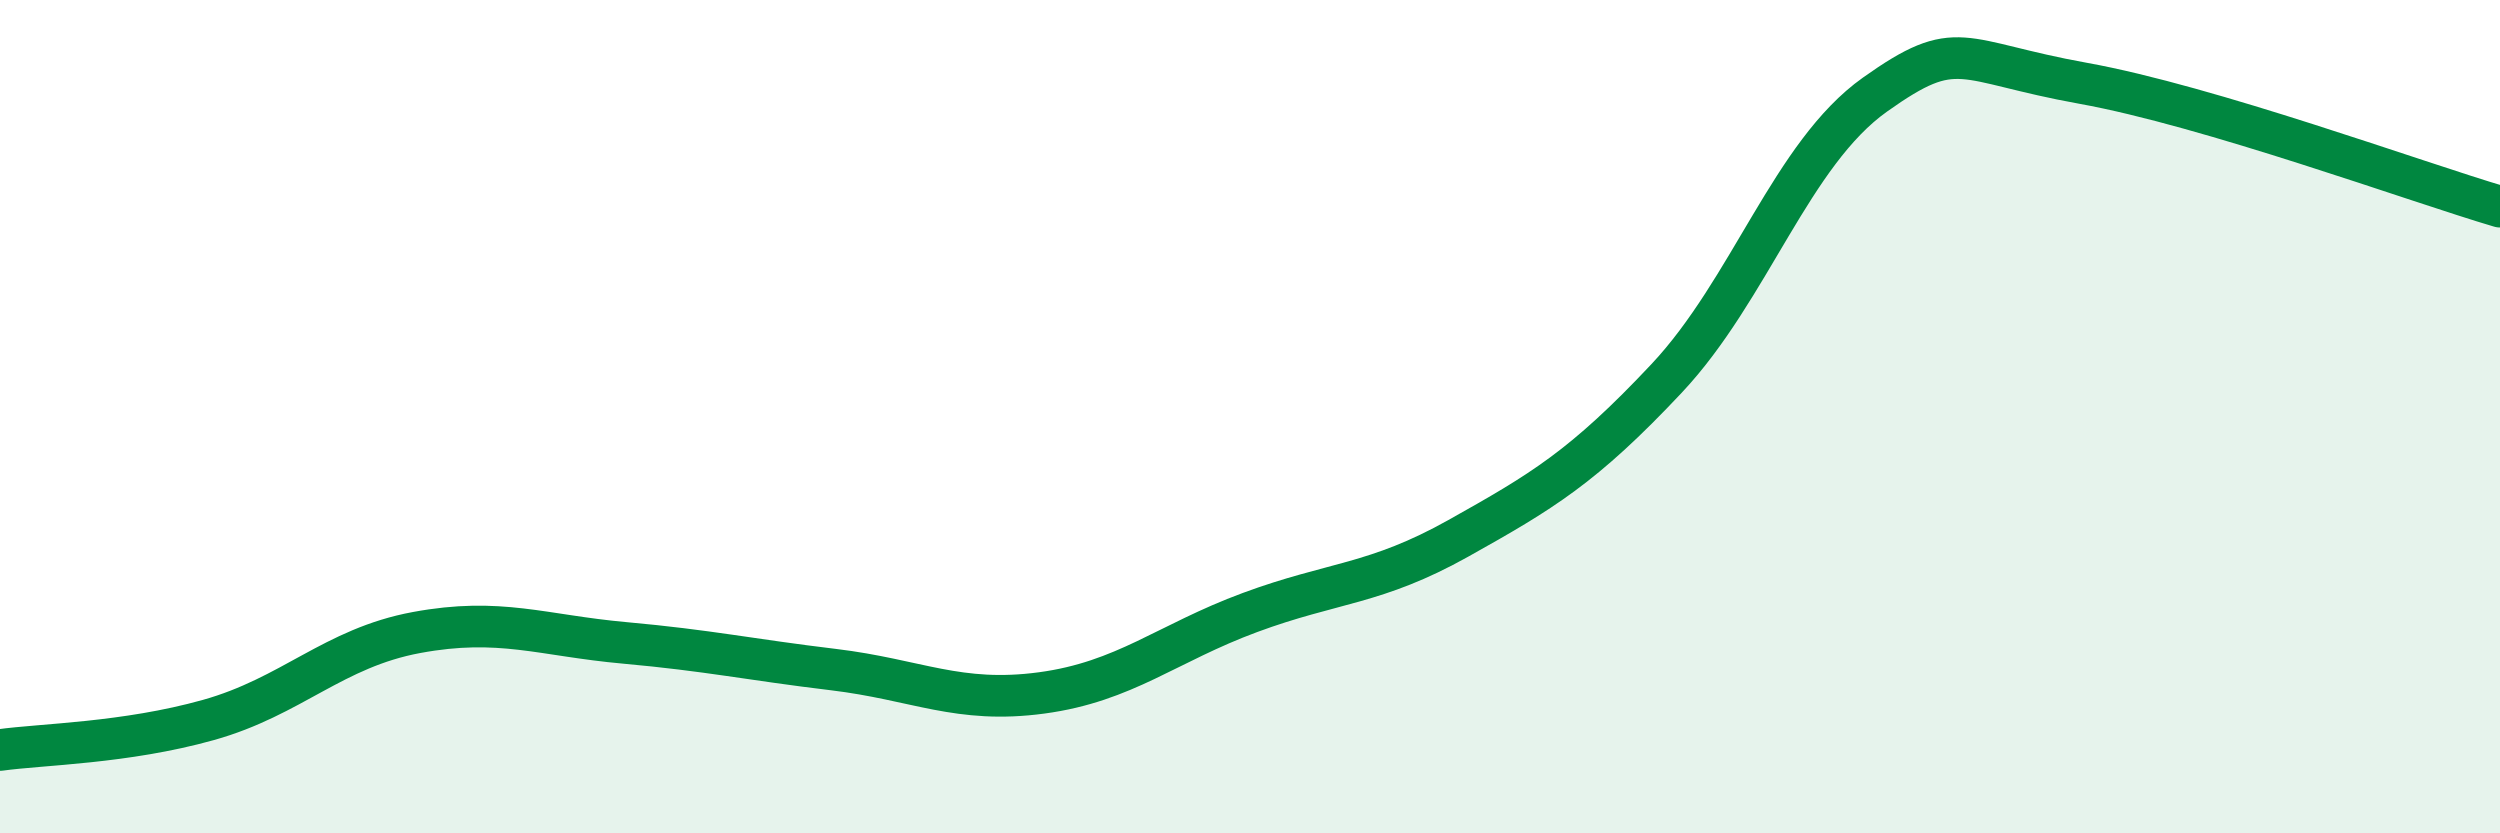 
    <svg width="60" height="20" viewBox="0 0 60 20" xmlns="http://www.w3.org/2000/svg">
      <path
        d="M 0,18 C 1,17.86 3,17.84 5,17.28 C 7,16.72 8,15.55 10,15.18 C 12,14.81 13,15.25 15,15.43 C 17,15.61 18,15.83 20,16.07 C 22,16.31 23,16.9 25,16.63 C 27,16.36 28,15.44 30,14.7 C 32,13.96 33,14.04 35,12.92 C 37,11.8 38,11.21 40,9.08 C 42,6.95 43,3.69 45,2.27 C 47,0.85 47,1.46 50,2 C 53,2.54 58,4.37 60,4.96L60 20L0 20Z"
        fill="#008740"
        opacity="0.1"
        stroke-linecap="round"
        stroke-linejoin="round"
      />
      <path
        d="M 0,18 C 1,17.86 3,17.84 5,17.28 C 7,16.72 8,15.55 10,15.18 C 12,14.81 13,15.25 15,15.43 C 17,15.61 18,15.83 20,16.07 C 22,16.31 23,16.9 25,16.63 C 27,16.36 28,15.44 30,14.7 C 32,13.96 33,14.04 35,12.92 C 37,11.8 38,11.21 40,9.08 C 42,6.95 43,3.69 45,2.27 C 47,0.85 47,1.46 50,2 C 53,2.54 58,4.37 60,4.96"
        stroke="#008740"
        stroke-width="1"
        fill="none"
        stroke-linecap="round"
        stroke-linejoin="round"
      />
    </svg>
  